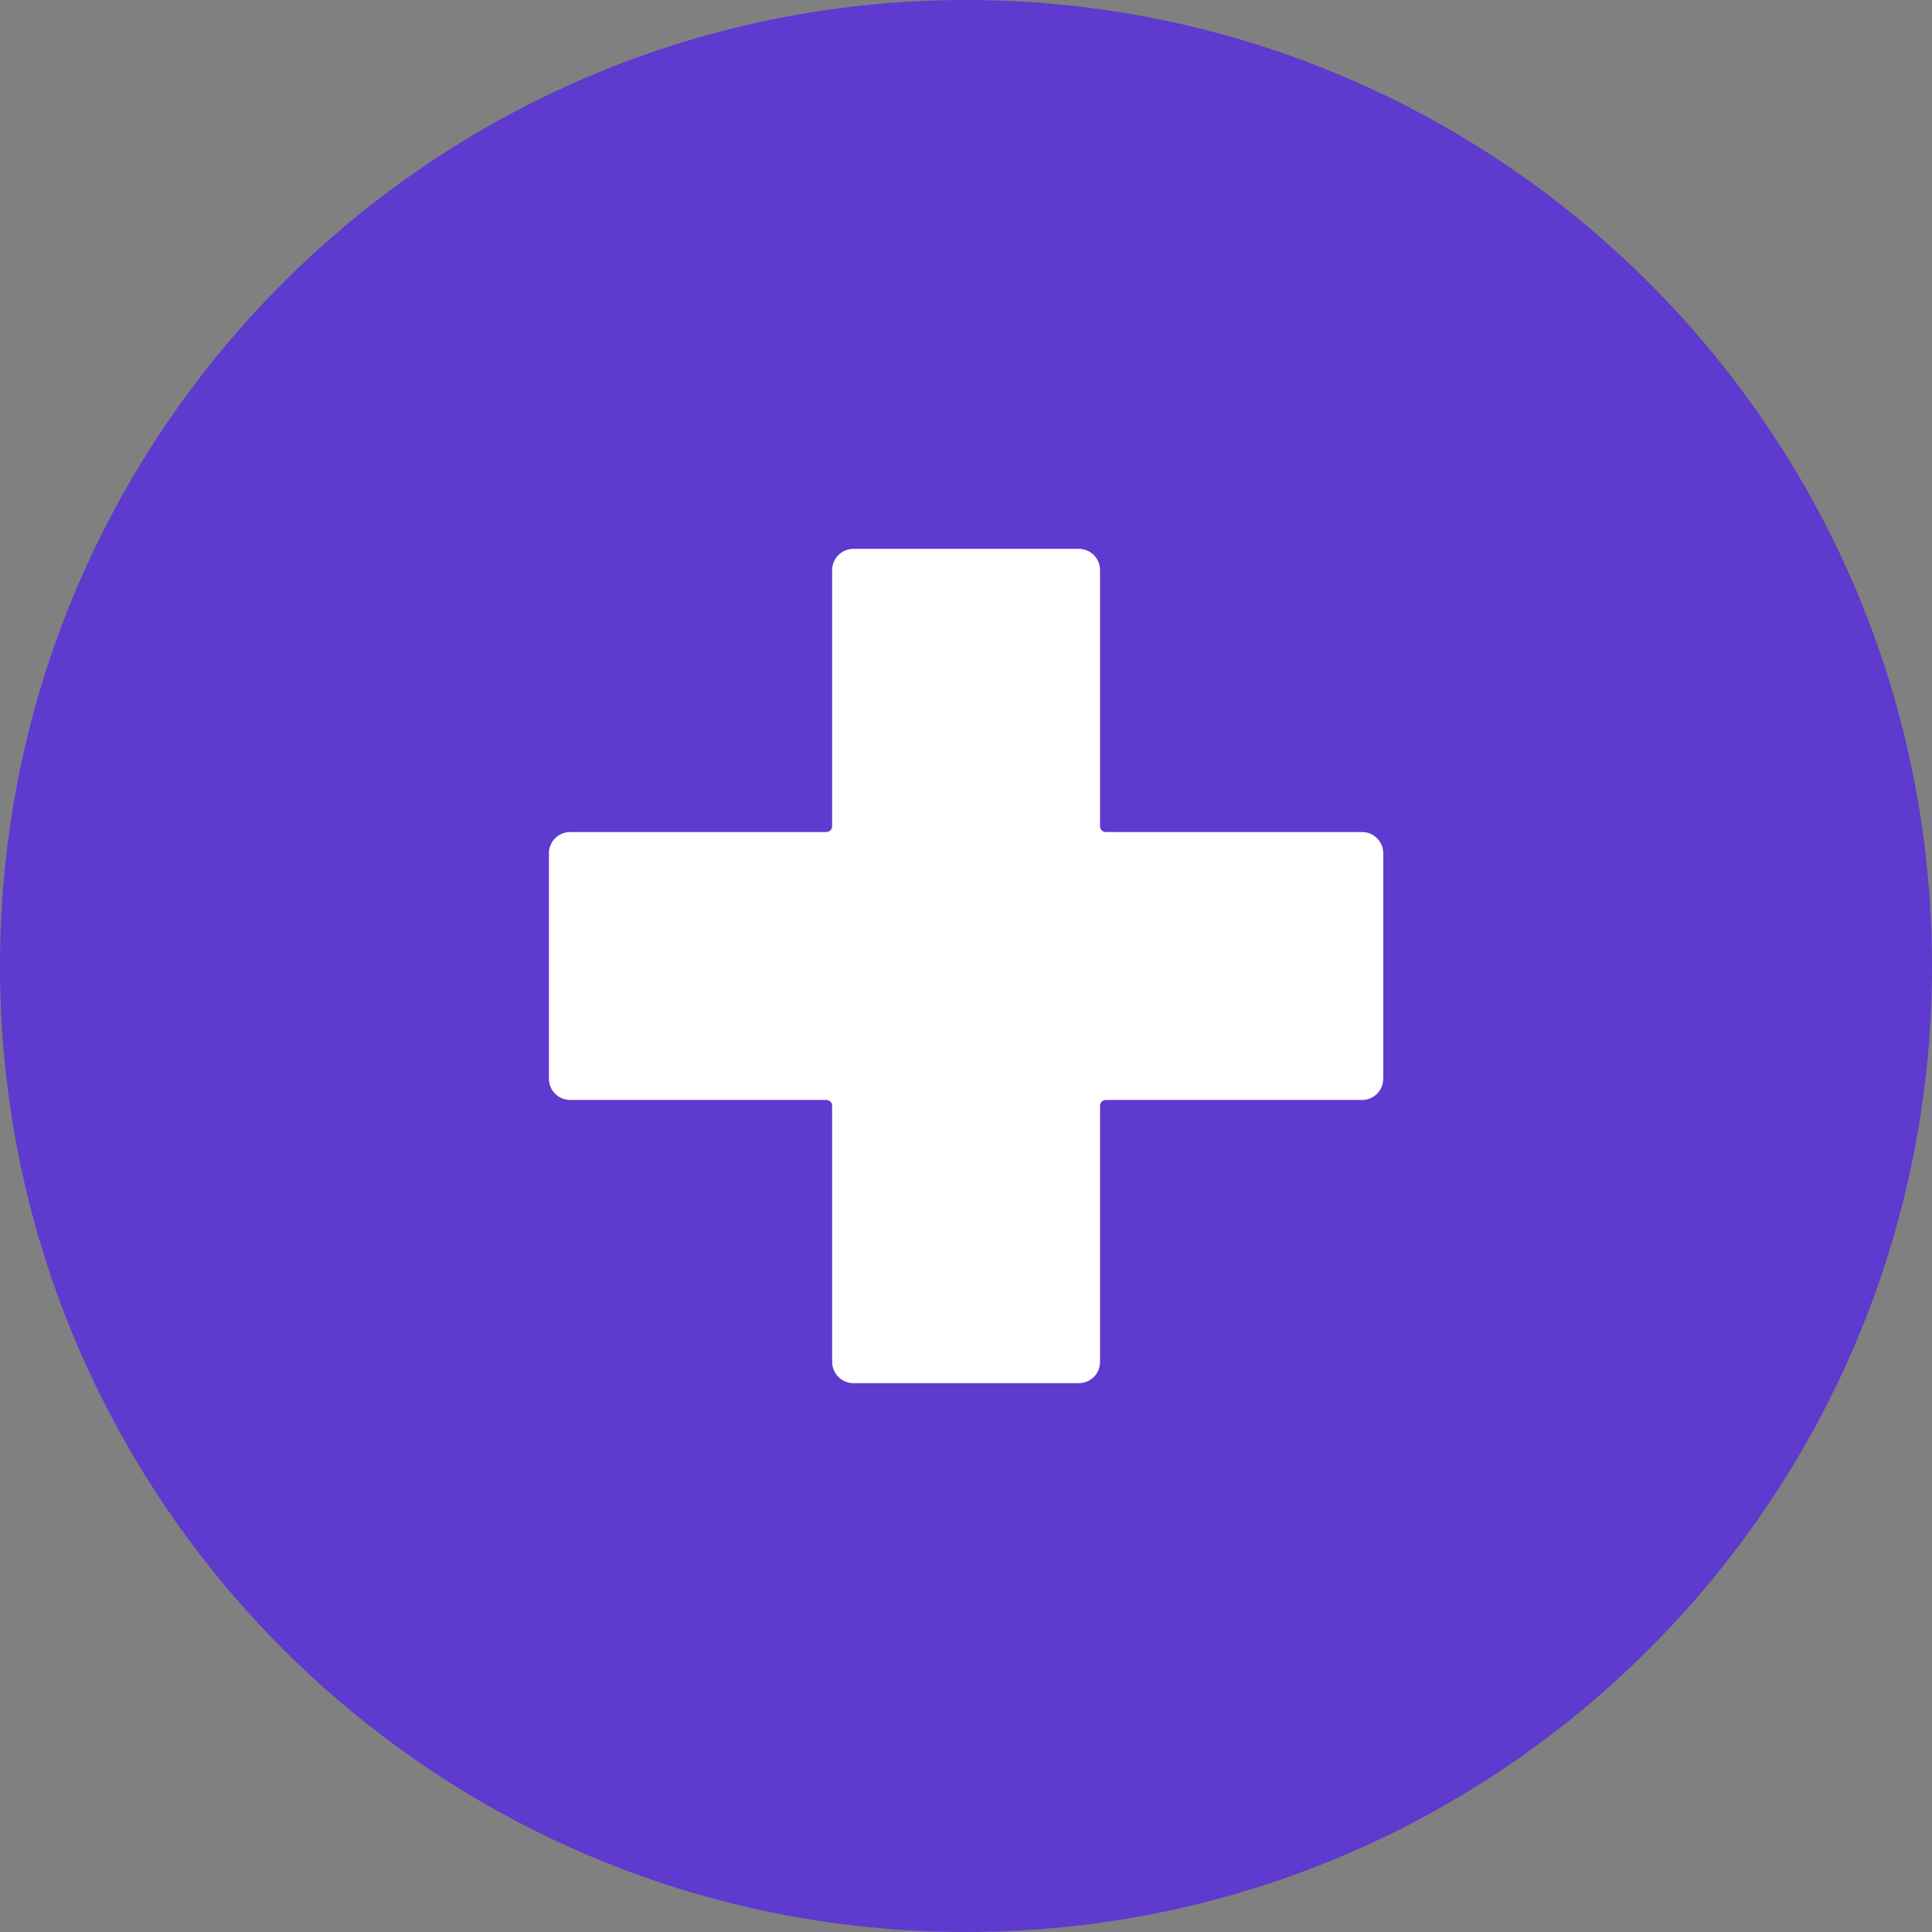 <?xml version="1.0" encoding="utf-8"?>
<svg xmlns="http://www.w3.org/2000/svg" fill="none" height="100%" overflow="visible" preserveAspectRatio="none" style="display: block;" viewBox="0 0 24 24" width="100%">
<rect x="0" y="0" width="24" height="24" fill="#808080" stroke="none"/>
<g clip-path="url(#clip0_0_2528)" id="add-11 1">
<g id="Layer 2">
<g id="Add">
<path d="M24 12C24 5.372 18.628 -0 12 -0C5.373 -0 0 5.372 0 12C0 18.627 5.373 24 12 24C18.628 24 24 18.627 24 12Z" fill="#5E3ACE" id="background"/>
<path d="M17.183 10.598V13.402C17.183 13.471 17.155 13.538 17.106 13.587C17.057 13.636 16.991 13.664 16.921 13.664H13.738C13.719 13.664 13.7 13.671 13.686 13.685C13.672 13.699 13.665 13.718 13.665 13.737V16.92C13.665 16.989 13.637 17.056 13.588 17.105C13.539 17.154 13.472 17.182 13.403 17.182H10.601C10.531 17.182 10.464 17.154 10.415 17.105C10.366 17.056 10.338 16.99 10.337 16.92V13.737C10.337 13.718 10.33 13.699 10.316 13.685C10.302 13.671 10.283 13.664 10.264 13.664H7.081C7.012 13.664 6.945 13.636 6.896 13.587C6.847 13.538 6.819 13.471 6.819 13.402V10.598C6.819 10.529 6.847 10.462 6.896 10.413C6.945 10.364 7.012 10.336 7.081 10.336H10.264C10.283 10.336 10.302 10.329 10.316 10.315C10.33 10.301 10.337 10.282 10.337 10.263V7.08C10.338 7.01 10.366 6.944 10.415 6.895C10.464 6.846 10.531 6.818 10.601 6.818H13.403C13.472 6.818 13.539 6.846 13.588 6.895C13.637 6.944 13.665 7.011 13.665 7.08V10.263C13.665 10.282 13.672 10.301 13.686 10.315C13.7 10.329 13.719 10.336 13.738 10.336H16.921C16.991 10.336 17.057 10.364 17.106 10.413C17.155 10.462 17.183 10.529 17.183 10.598Z" fill="white" id="icon"/>
</g>
</g>
</g>
<defs>
<clipPath id="clip0_0_2528">
<rect fill="white" height="24" width="24"/>
</clipPath>
</defs>
</svg>
